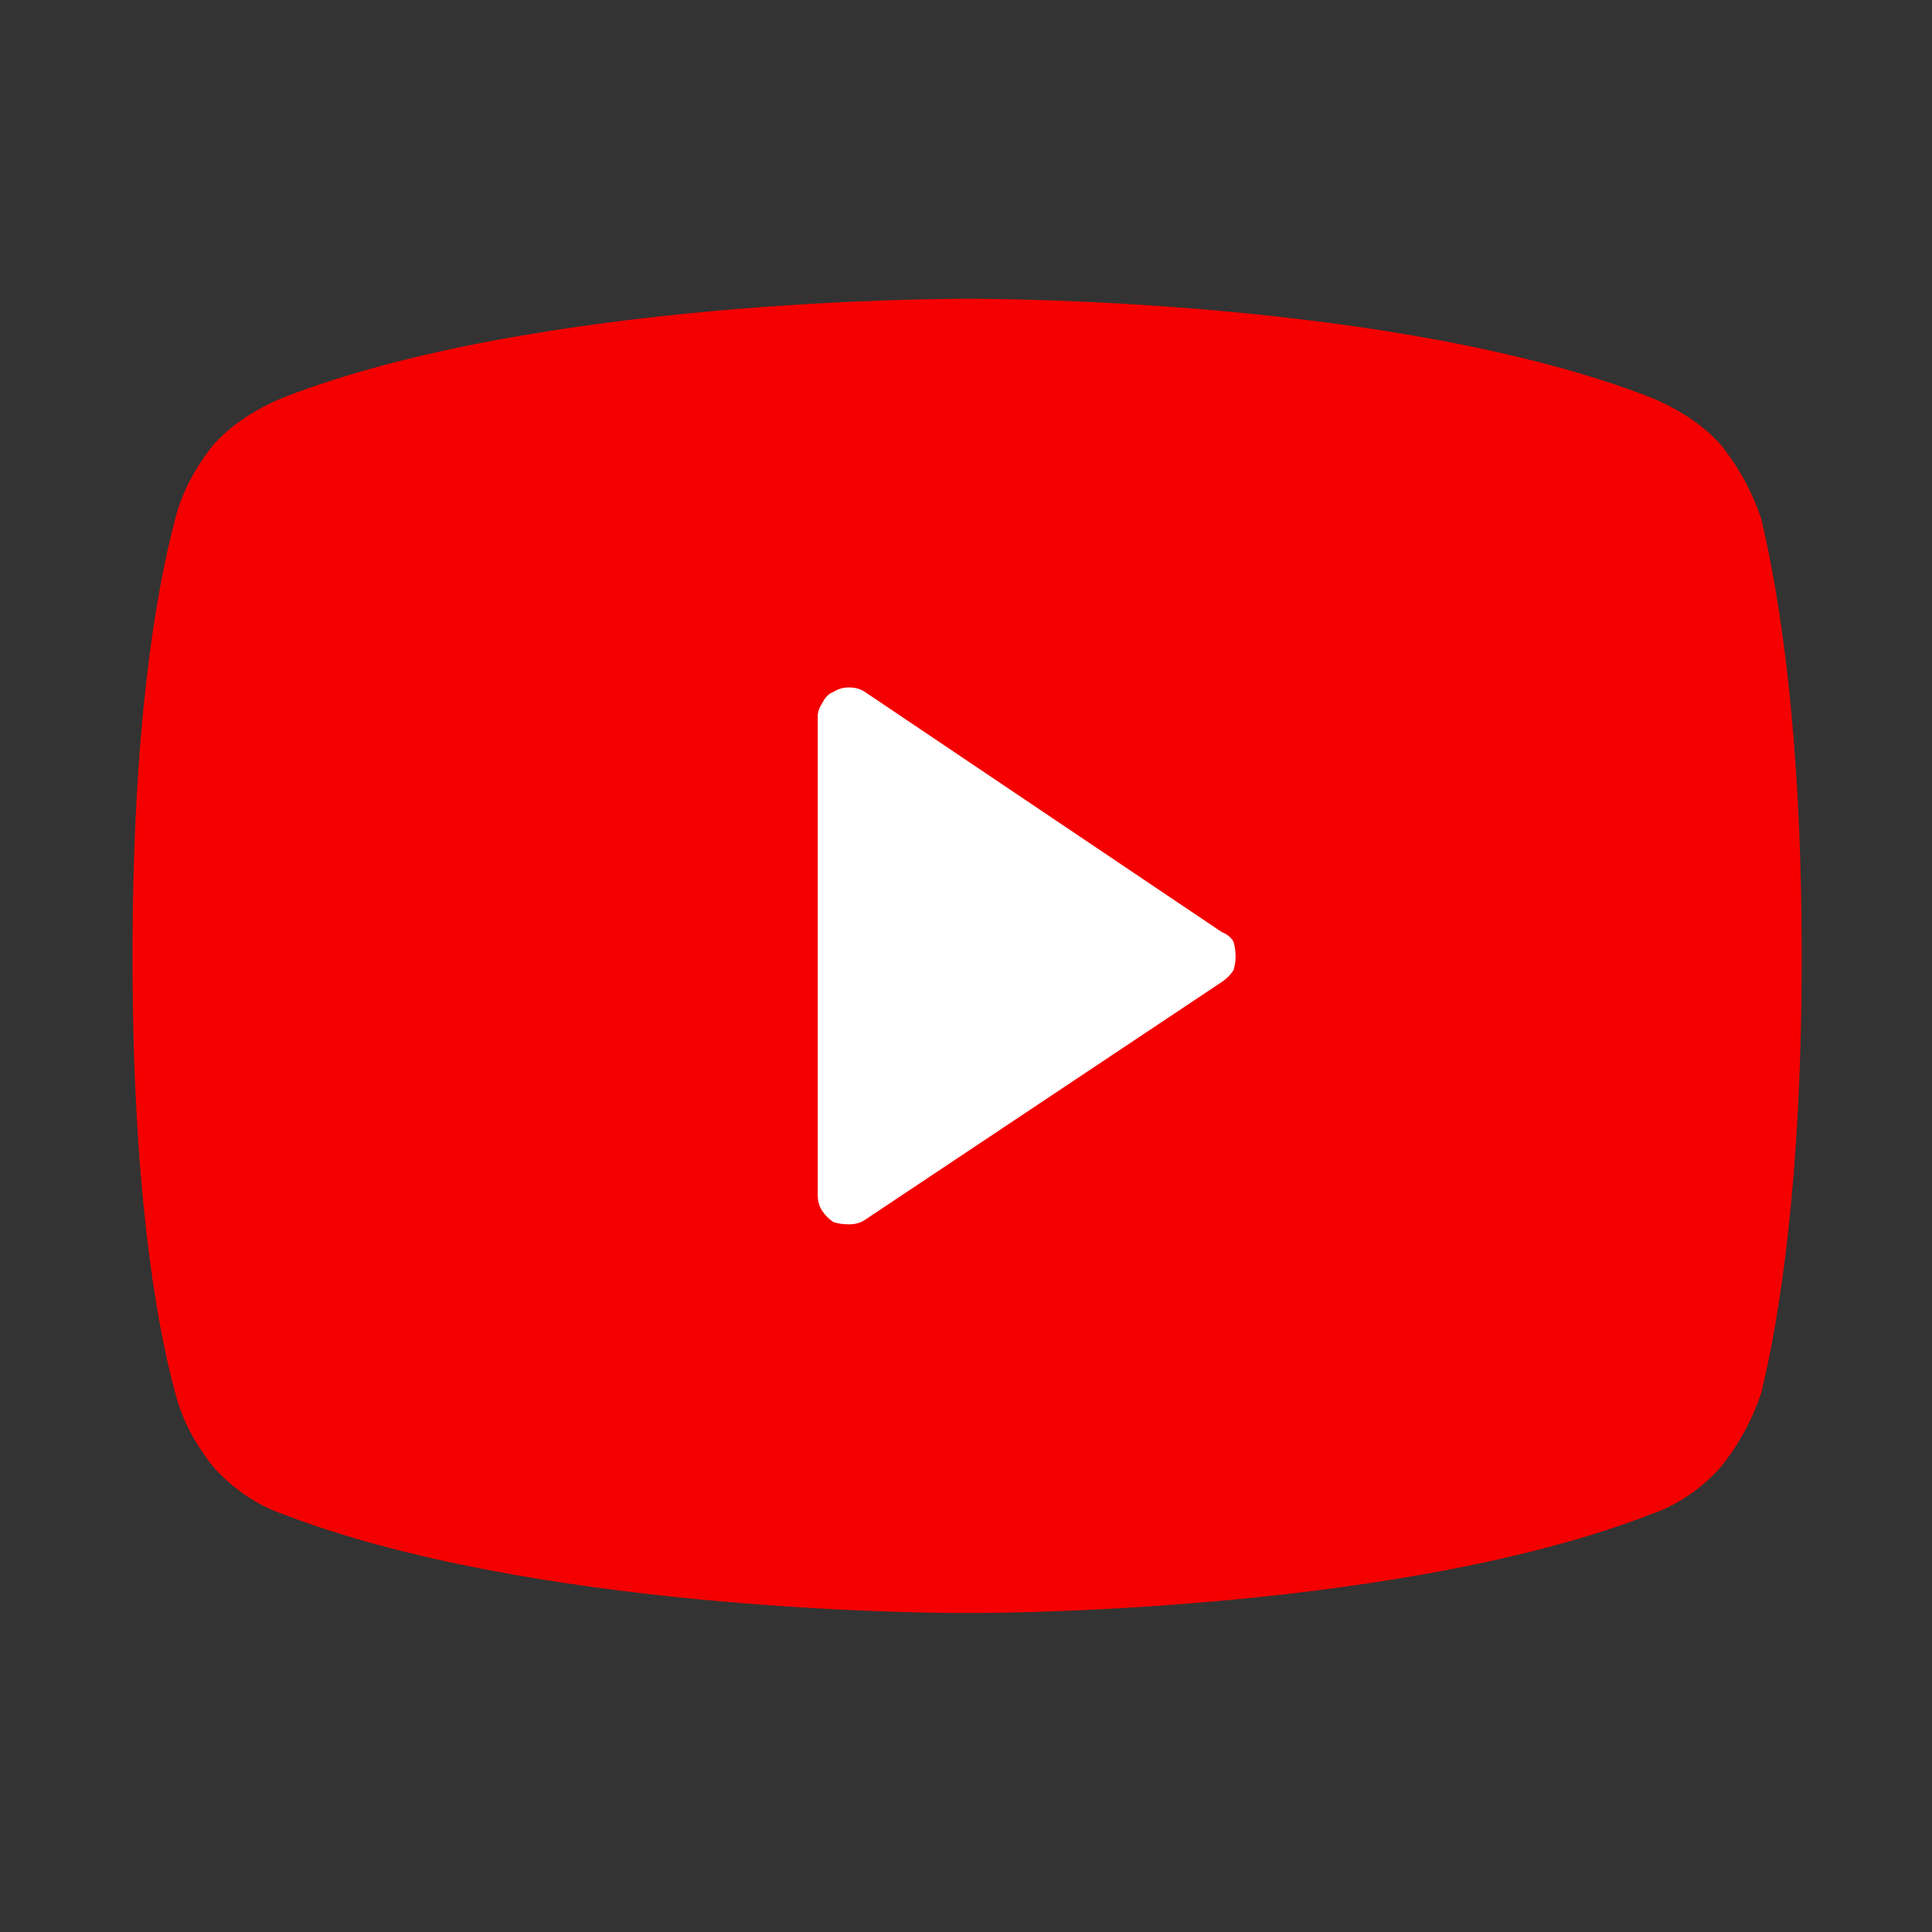 <svg version="1.2" xmlns="http://www.w3.org/2000/svg" viewBox="0 0 86 86" width="86" height="86">
	<rect x="0" y="0" width="86" height="86" fill="#333333" stroke="none"/>
	<title>youtube-icon-svg</title>
	<style>
		.s0 { fill: #ffffff } 
		.s1 { fill: #f50000 } 
	</style>
	<path id="Shape 1" class="s0" d="m32 29h28v27h-28z"/>
	<path id="Layer" fill-rule="evenodd" class="s1" d="m80.2 42.6c0 10-1 16.1-1.8 19.4-0.4 1.2-1 2.3-1.8 3.3-0.8 0.9-1.9 1.7-3.1 2.1-10.8 4.2-27.9 4.4-30.2 4.4h-0.5c-2.3 0-19.3-0.2-30.2-4.4-1.2-0.4-2.3-1.2-3.1-2.1-0.8-1-1.4-2.1-1.7-3.3-0.9-3.3-1.9-9.4-1.9-19.4 0-10.1 1-16.1 1.9-19.5 0.3-1.2 0.9-2.3 1.7-3.3 0.8-0.9 1.9-1.6 3.1-2.1 11.3-4.4 29.5-4.4 30.5-4.4 1 0 19.1 0 30.4 4.4 1.2 0.5 2.3 1.2 3.1 2.1 0.8 1 1.4 2.1 1.8 3.3 0.8 3.4 1.8 9.4 1.8 19.5zm-25.3 0.6q0.1-0.3 0.1-0.6 0-0.4-0.1-0.7-0.2-0.3-0.5-0.4l-15.9-10.7q-0.3-0.2-0.7-0.2-0.4 0-0.7 0.2-0.3 0.1-0.5 0.5-0.2 0.3-0.2 0.6v21.3q0 0.4 0.2 0.7 0.2 0.3 0.5 0.5 0.3 0.1 0.7 0.1 0.4 0 0.7-0.2l15.9-10.6q0.3-0.2 0.5-0.5z"/>
</svg>